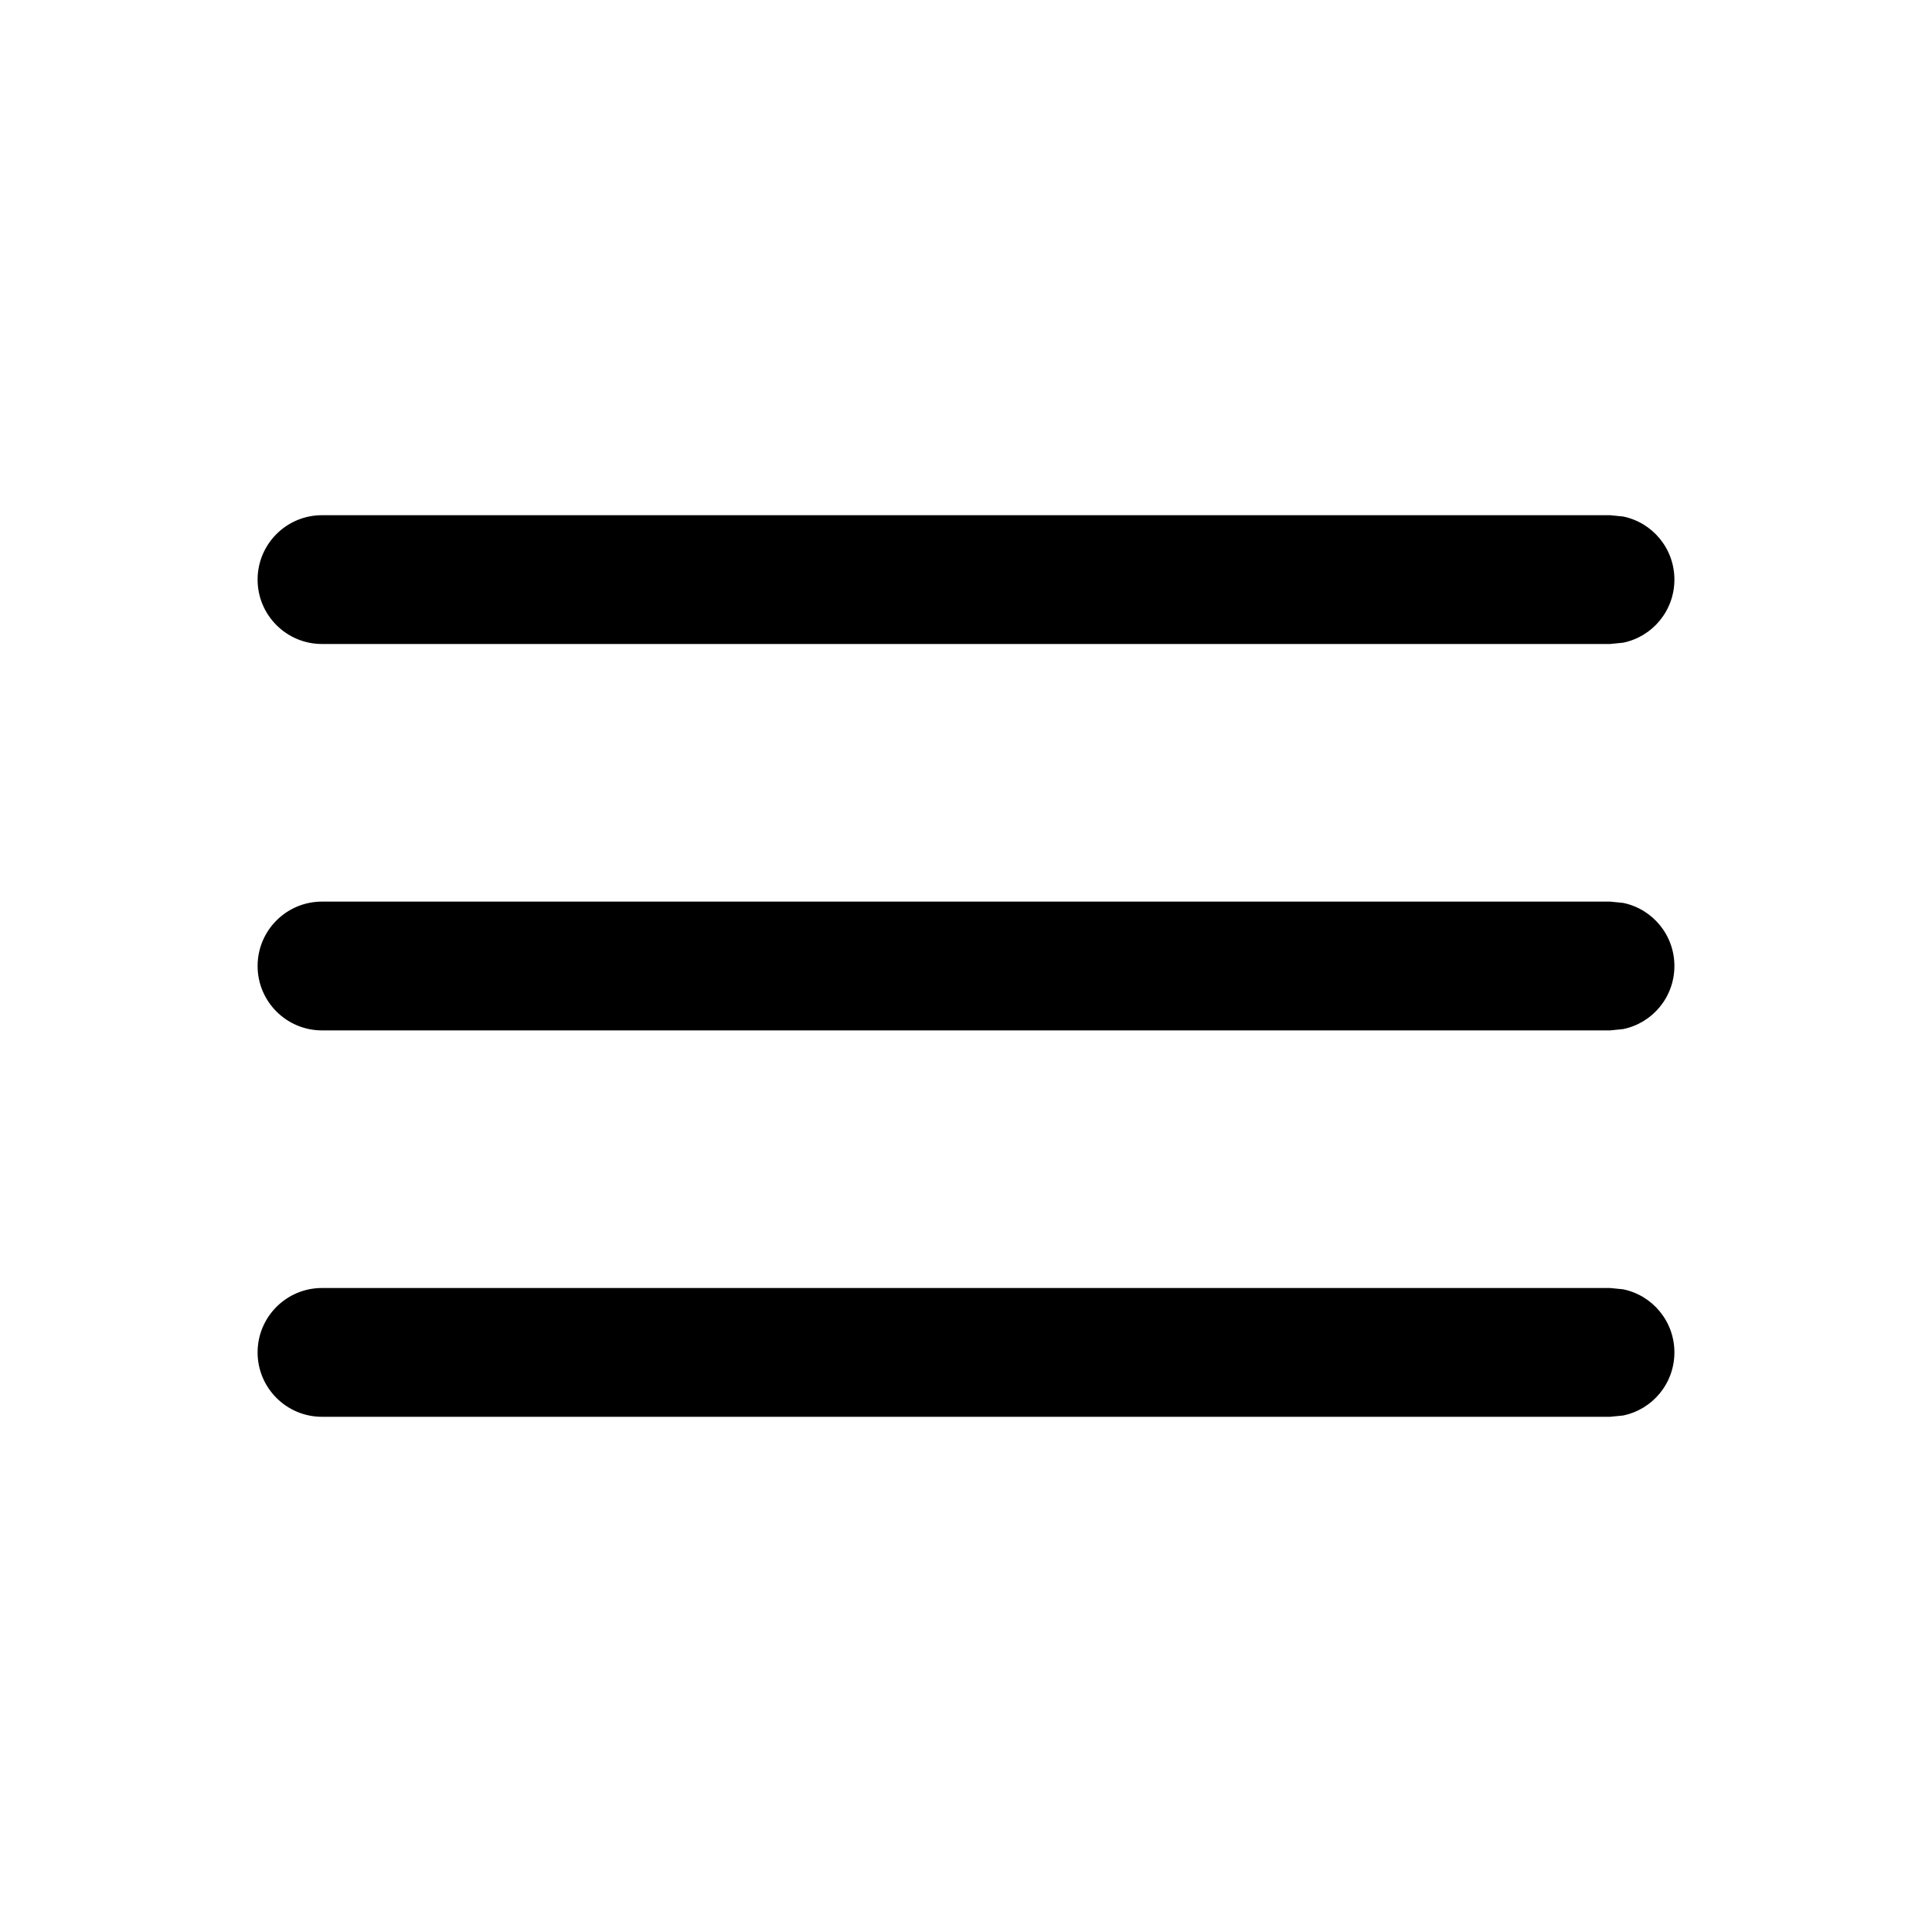 <svg width="15" height="15" viewBox="0 0 15 15" fill="none" xmlns="http://www.w3.org/2000/svg"><path d="M12.601 10.01C12.829 10.056 13 10.258 13 10.5C13 10.742 12.829 10.944 12.601 10.99L12.5 11H2.5C2.224 11 2 10.776 2 10.5C2 10.224 2.224 10 2.5 10H12.5L12.601 10.01ZM12.601 7.01C12.829 7.056 13 7.258 13 7.5C13 7.742 12.829 7.944 12.601 7.99L12.5 8H2.5C2.224 8 2 7.776 2 7.5C2 7.224 2.224 7 2.5 7H12.5L12.601 7.01ZM12.601 4.01C12.829 4.056 13 4.258 13 4.5C13 4.742 12.829 4.944 12.601 4.99L12.5 5H2.5C2.224 5 2 4.776 2 4.5C2 4.224 2.224 4 2.5 4H12.5L12.601 4.01Z" fill="currentColor"/></svg>